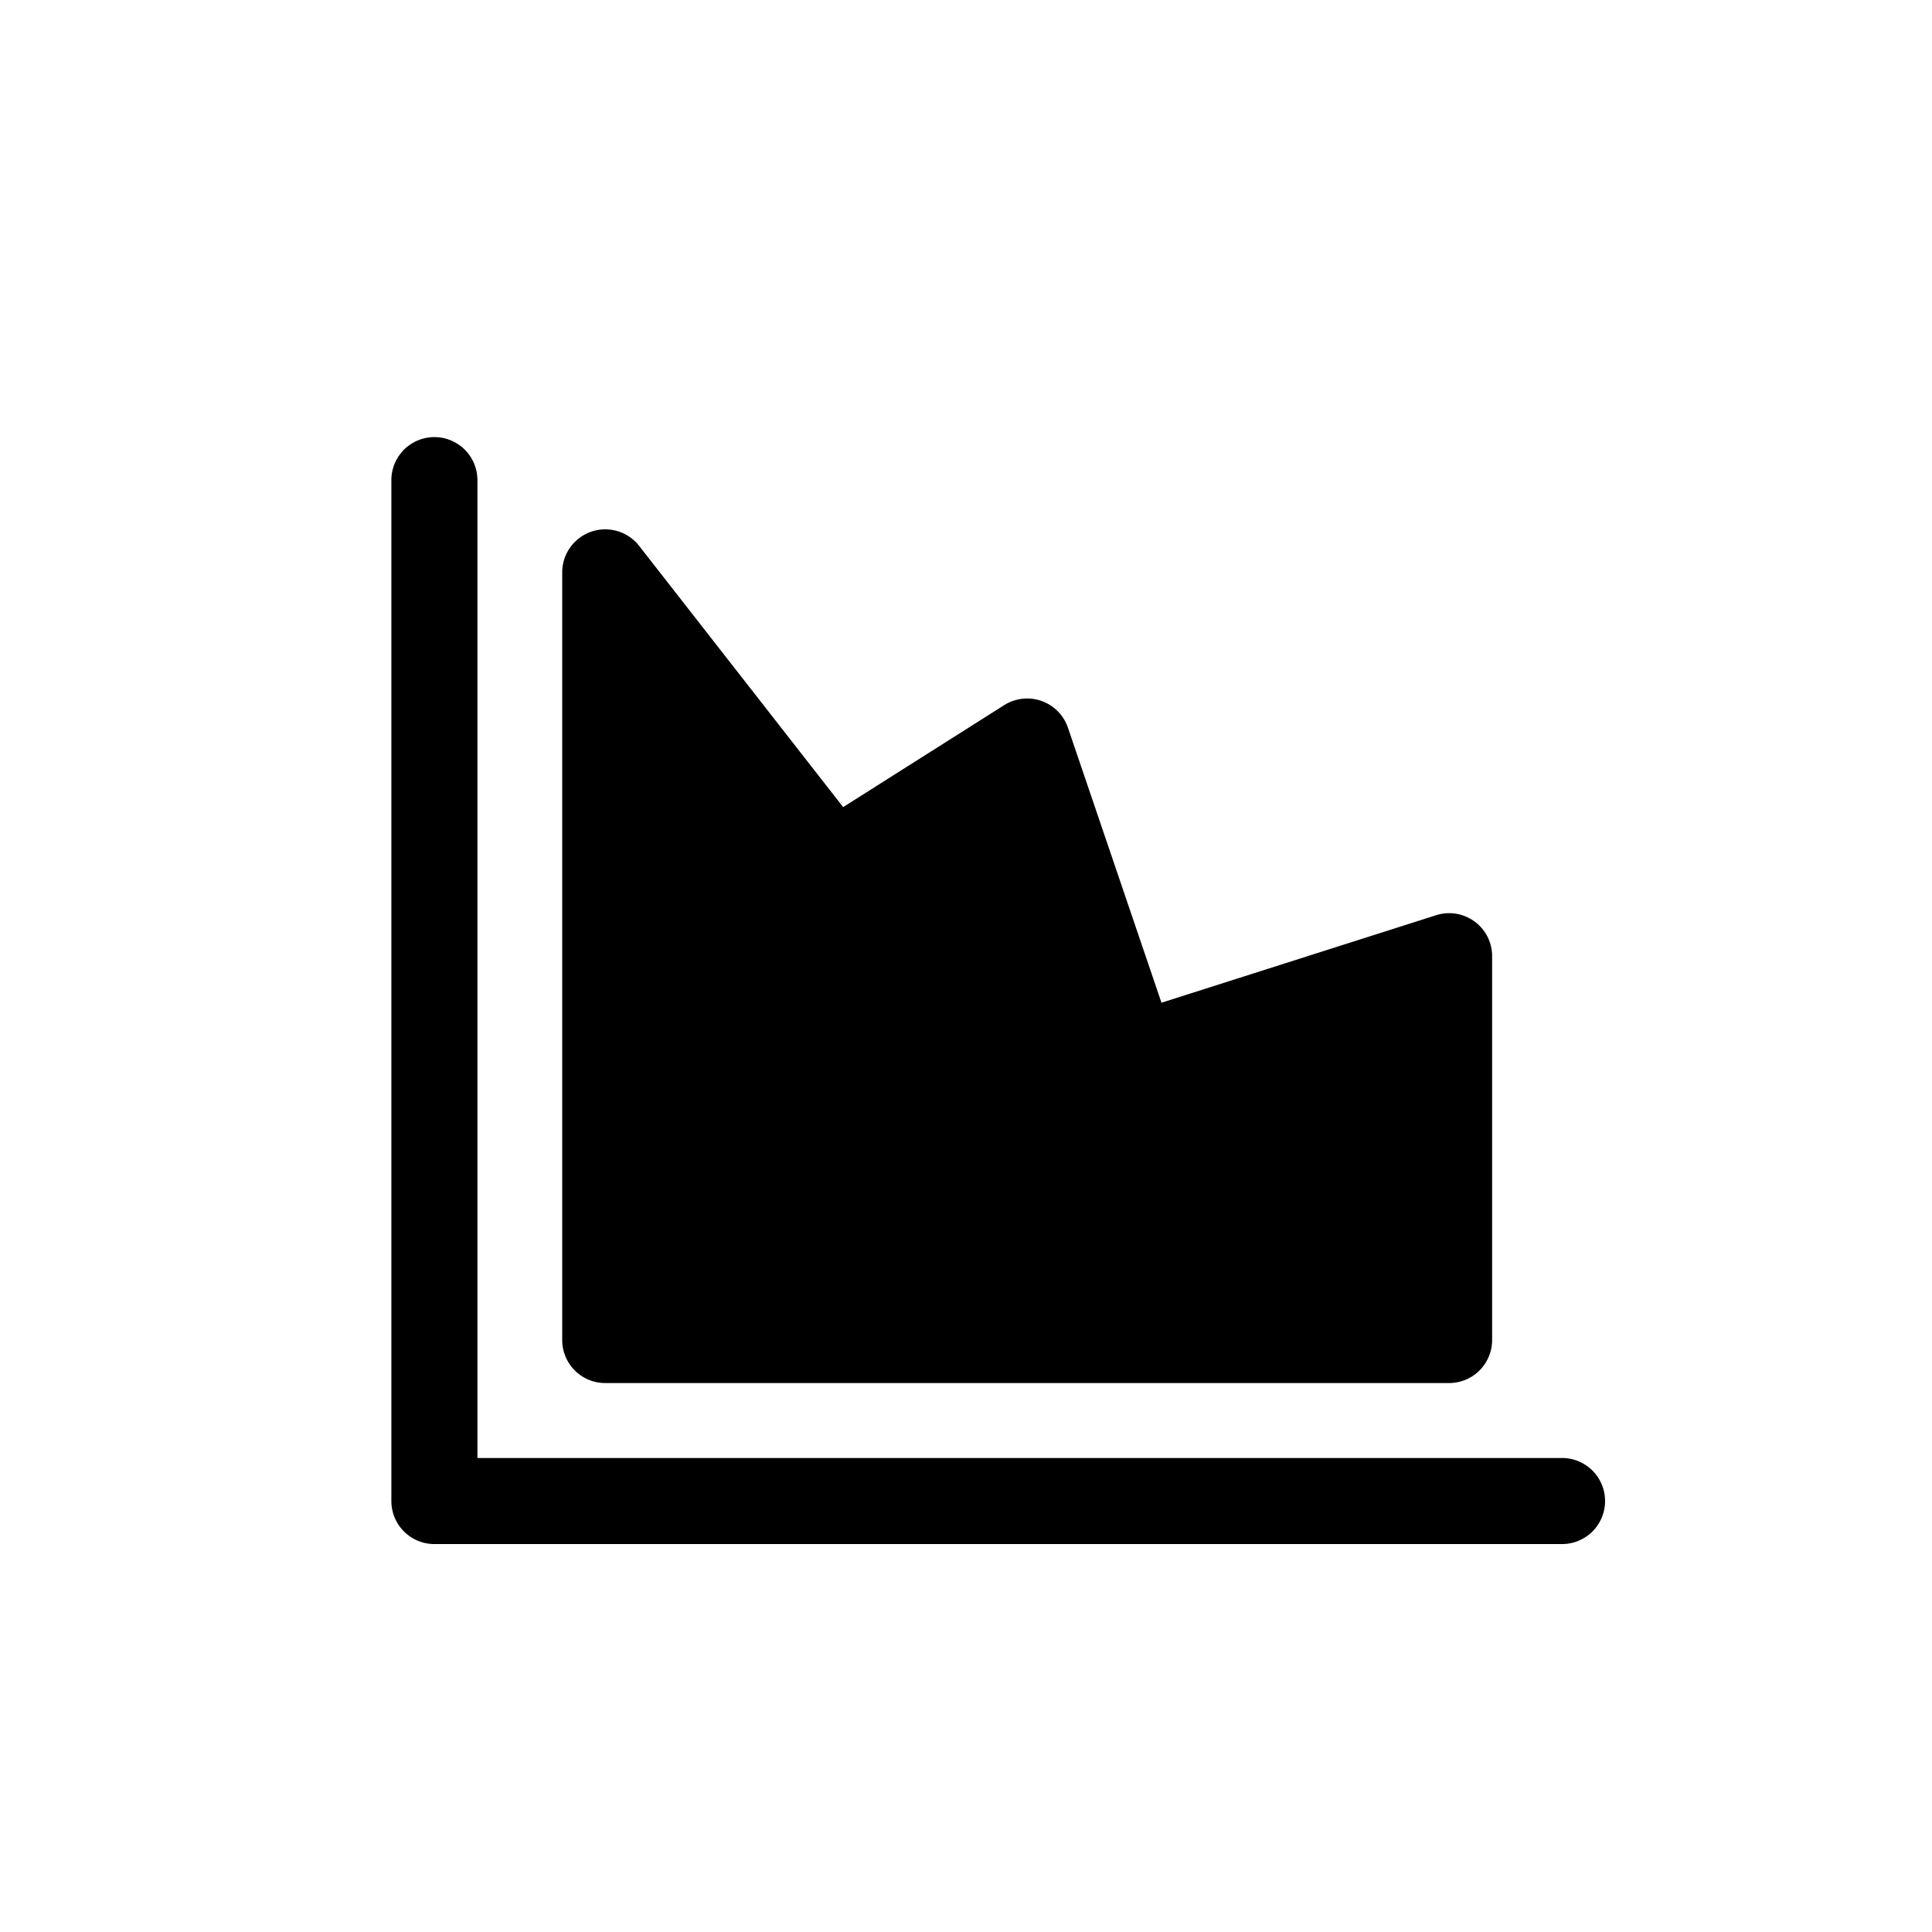 <svg xmlns="http://www.w3.org/2000/svg" viewBox="0 0 44 44" xml:space="preserve"><path d="M35.575 35.165H9.893a.98.98 0 0 1-.98-.98v-23.25a.979.979 0 1 1 1.96 0v22.27h24.701a.98.98 0 0 1 .001 1.96zm-1.994-14.179a.975.975 0 0 0-.876-.142l-6.253 1.992-2.131-6.265a.981.981 0 0 0-1.451-.512l-3.668 2.322-4.646-5.949a.98.98 0 0 0-1.752.602v17.484c0 .542.438.98.98.98h19.218a.98.98 0 0 0 .98-.98v-8.742a.975.975 0 0 0-.401-.79z"/></svg>